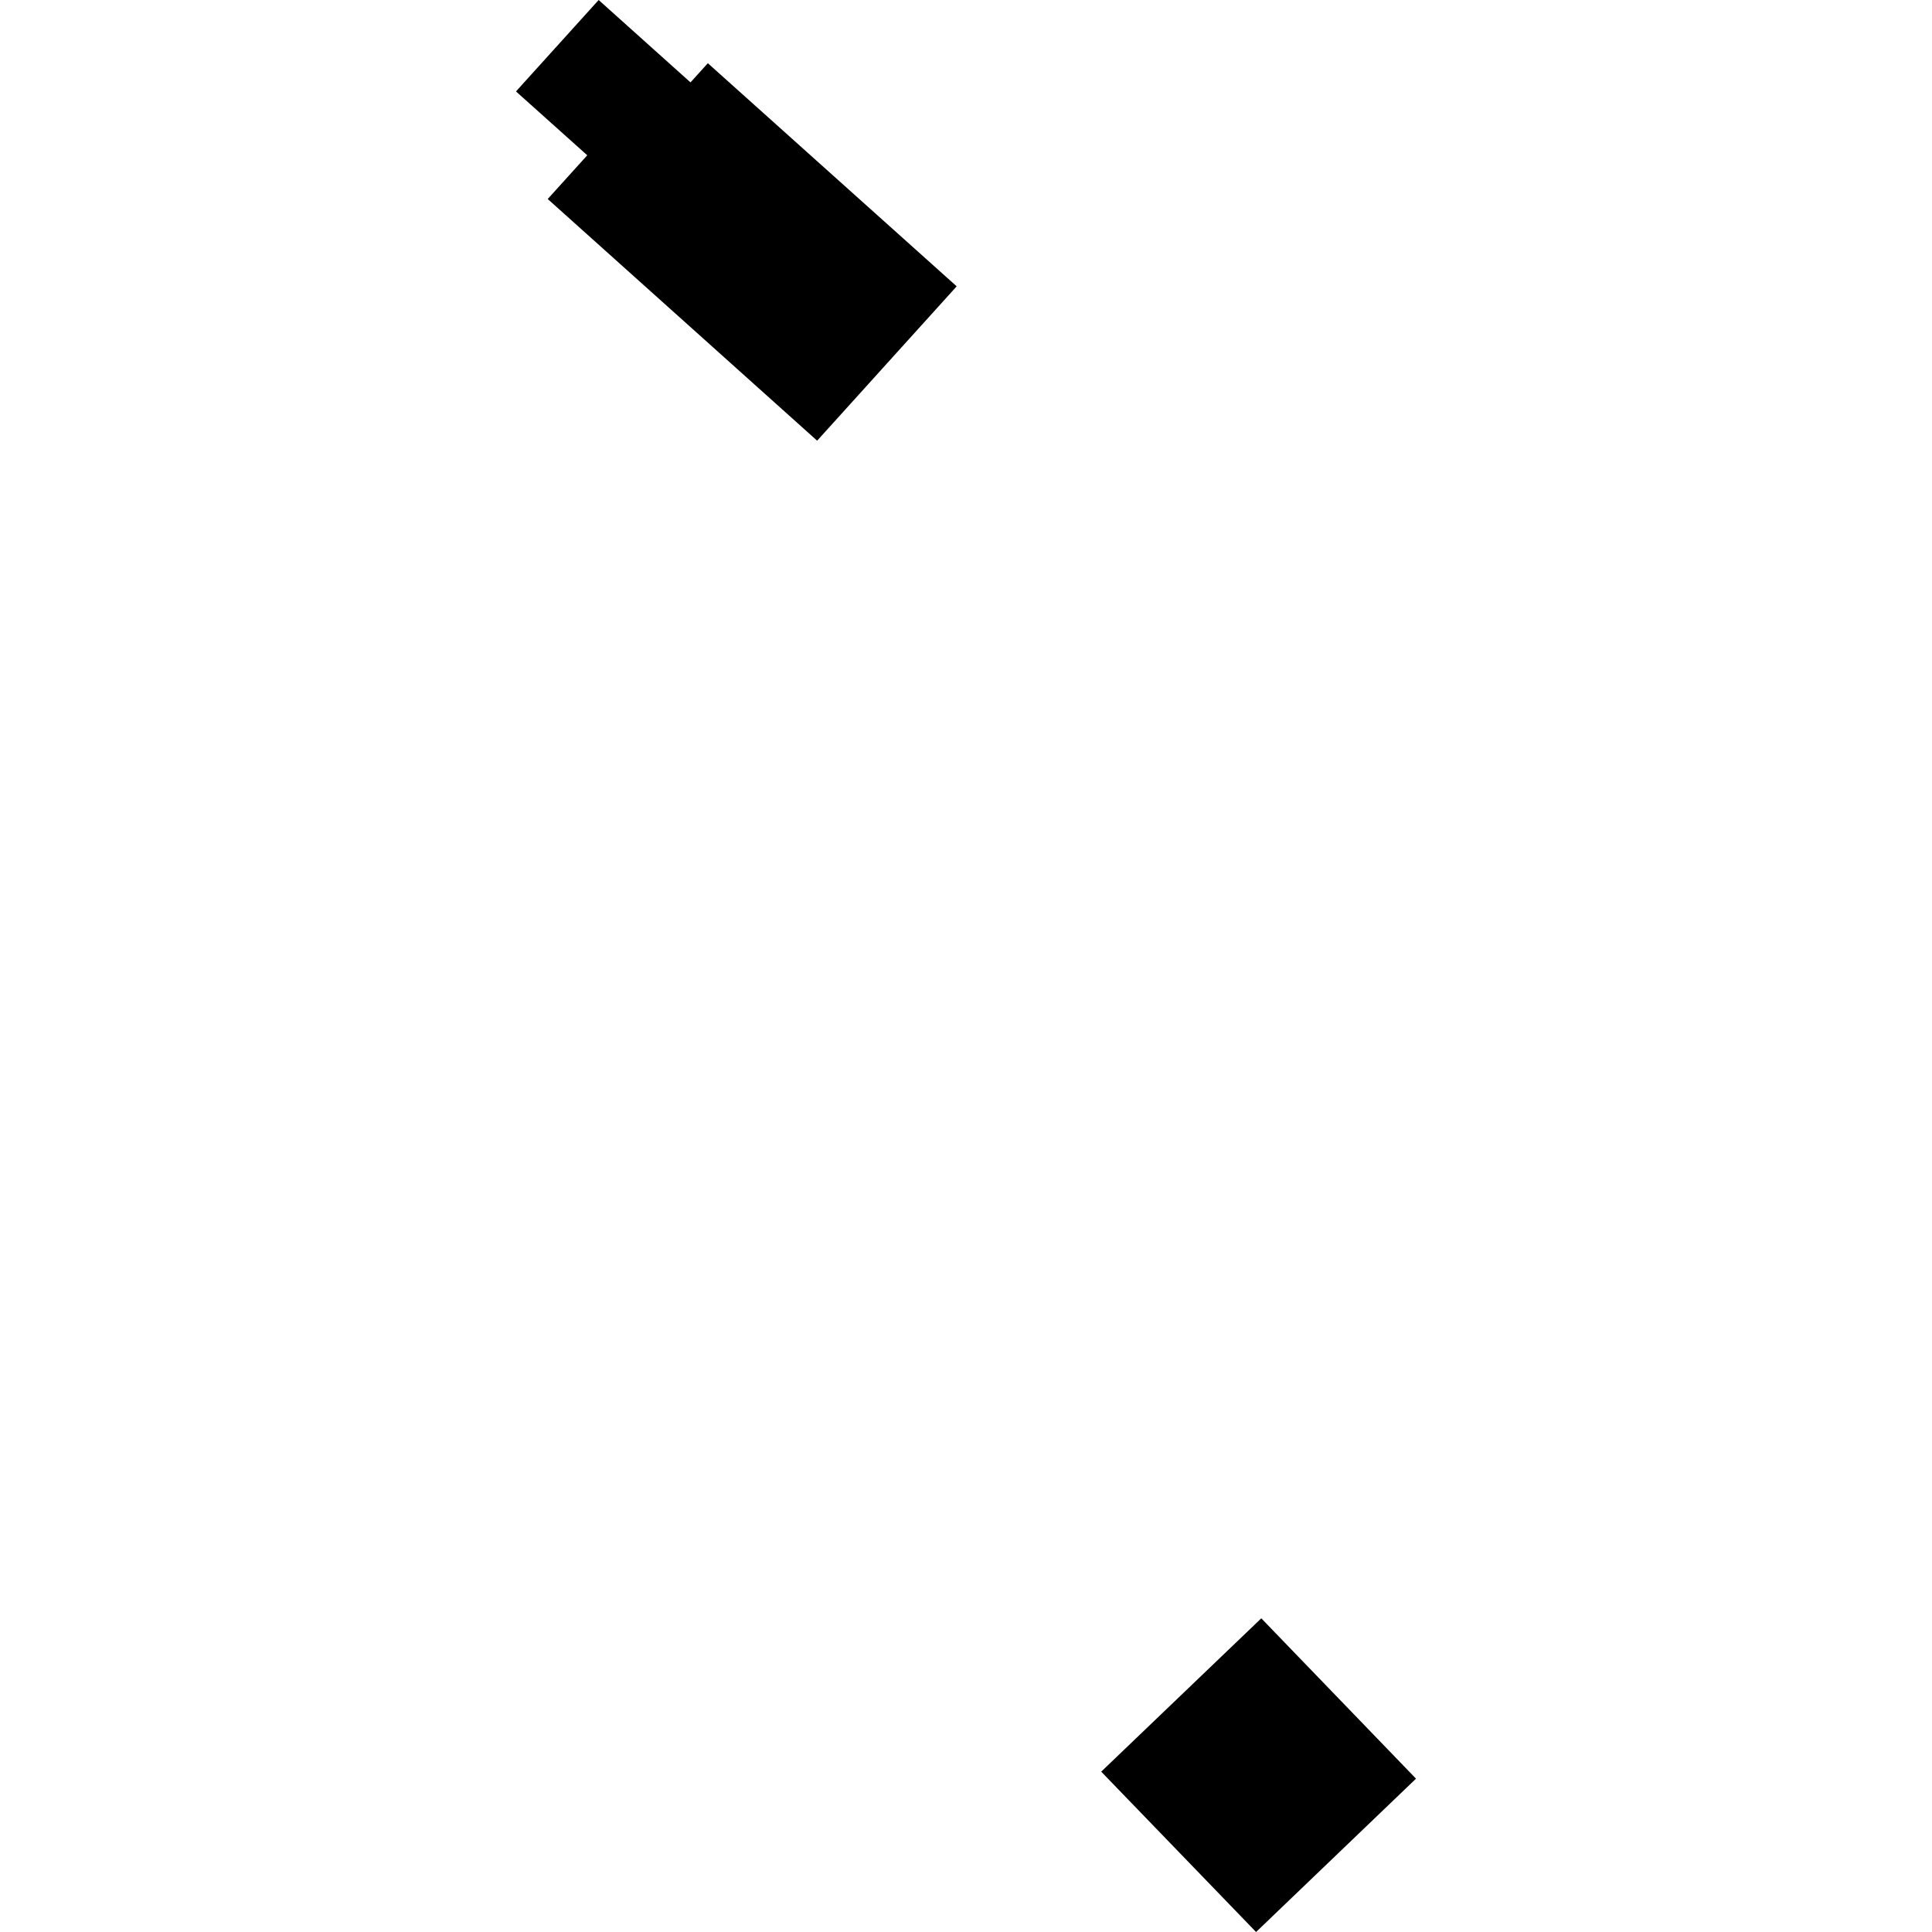 <?xml version="1.0" encoding="utf-8" standalone="no"?>
<!DOCTYPE svg PUBLIC "-//W3C//DTD SVG 1.1//EN"
  "http://www.w3.org/Graphics/SVG/1.1/DTD/svg11.dtd">
<!-- Created with matplotlib (https://matplotlib.org/) -->
<svg height="288pt" version="1.1" viewBox="0 0 288 288" width="288pt" xmlns="http://www.w3.org/2000/svg" xmlns:xlink="http://www.w3.org/1999/xlink">
 <defs>
  <style type="text/css">
*{stroke-linecap:butt;stroke-linejoin:round;}
  </style>
 </defs>
 <g id="figure_1">
  <g id="patch_1">
   <path d="M 0 288 
L 288 288 
L 288 0 
L 0 0 
z
" style="fill:none;opacity:0;"/>
  </g>
  <g id="axes_1">
   <g id="PatchCollection_1">
    <path clip-path="url(#pd5fa7b7827)" d="M 188.019 241.241 
L 211.083 265.143 
L 187.24 288 
L 164.156 264.099 
L 188.019 241.241 
"/>
    <path clip-path="url(#pd5fa7b7827)" d="M 89.24 0 
L 102.931 12.283 
L 105.515 9.423 
L 142.611 42.683 
L 121.81 65.692 
L 81.647 29.666 
L 87.541 23.147 
L 76.917 13.63 
L 89.24 0 
"/>
   </g>
  </g>
 </g>
 <defs>
  <clipPath id="pd5fa7b7827">
   <rect height="288" width="134.167" x="76.917" y="0"/>
  </clipPath>
 </defs>
</svg>
